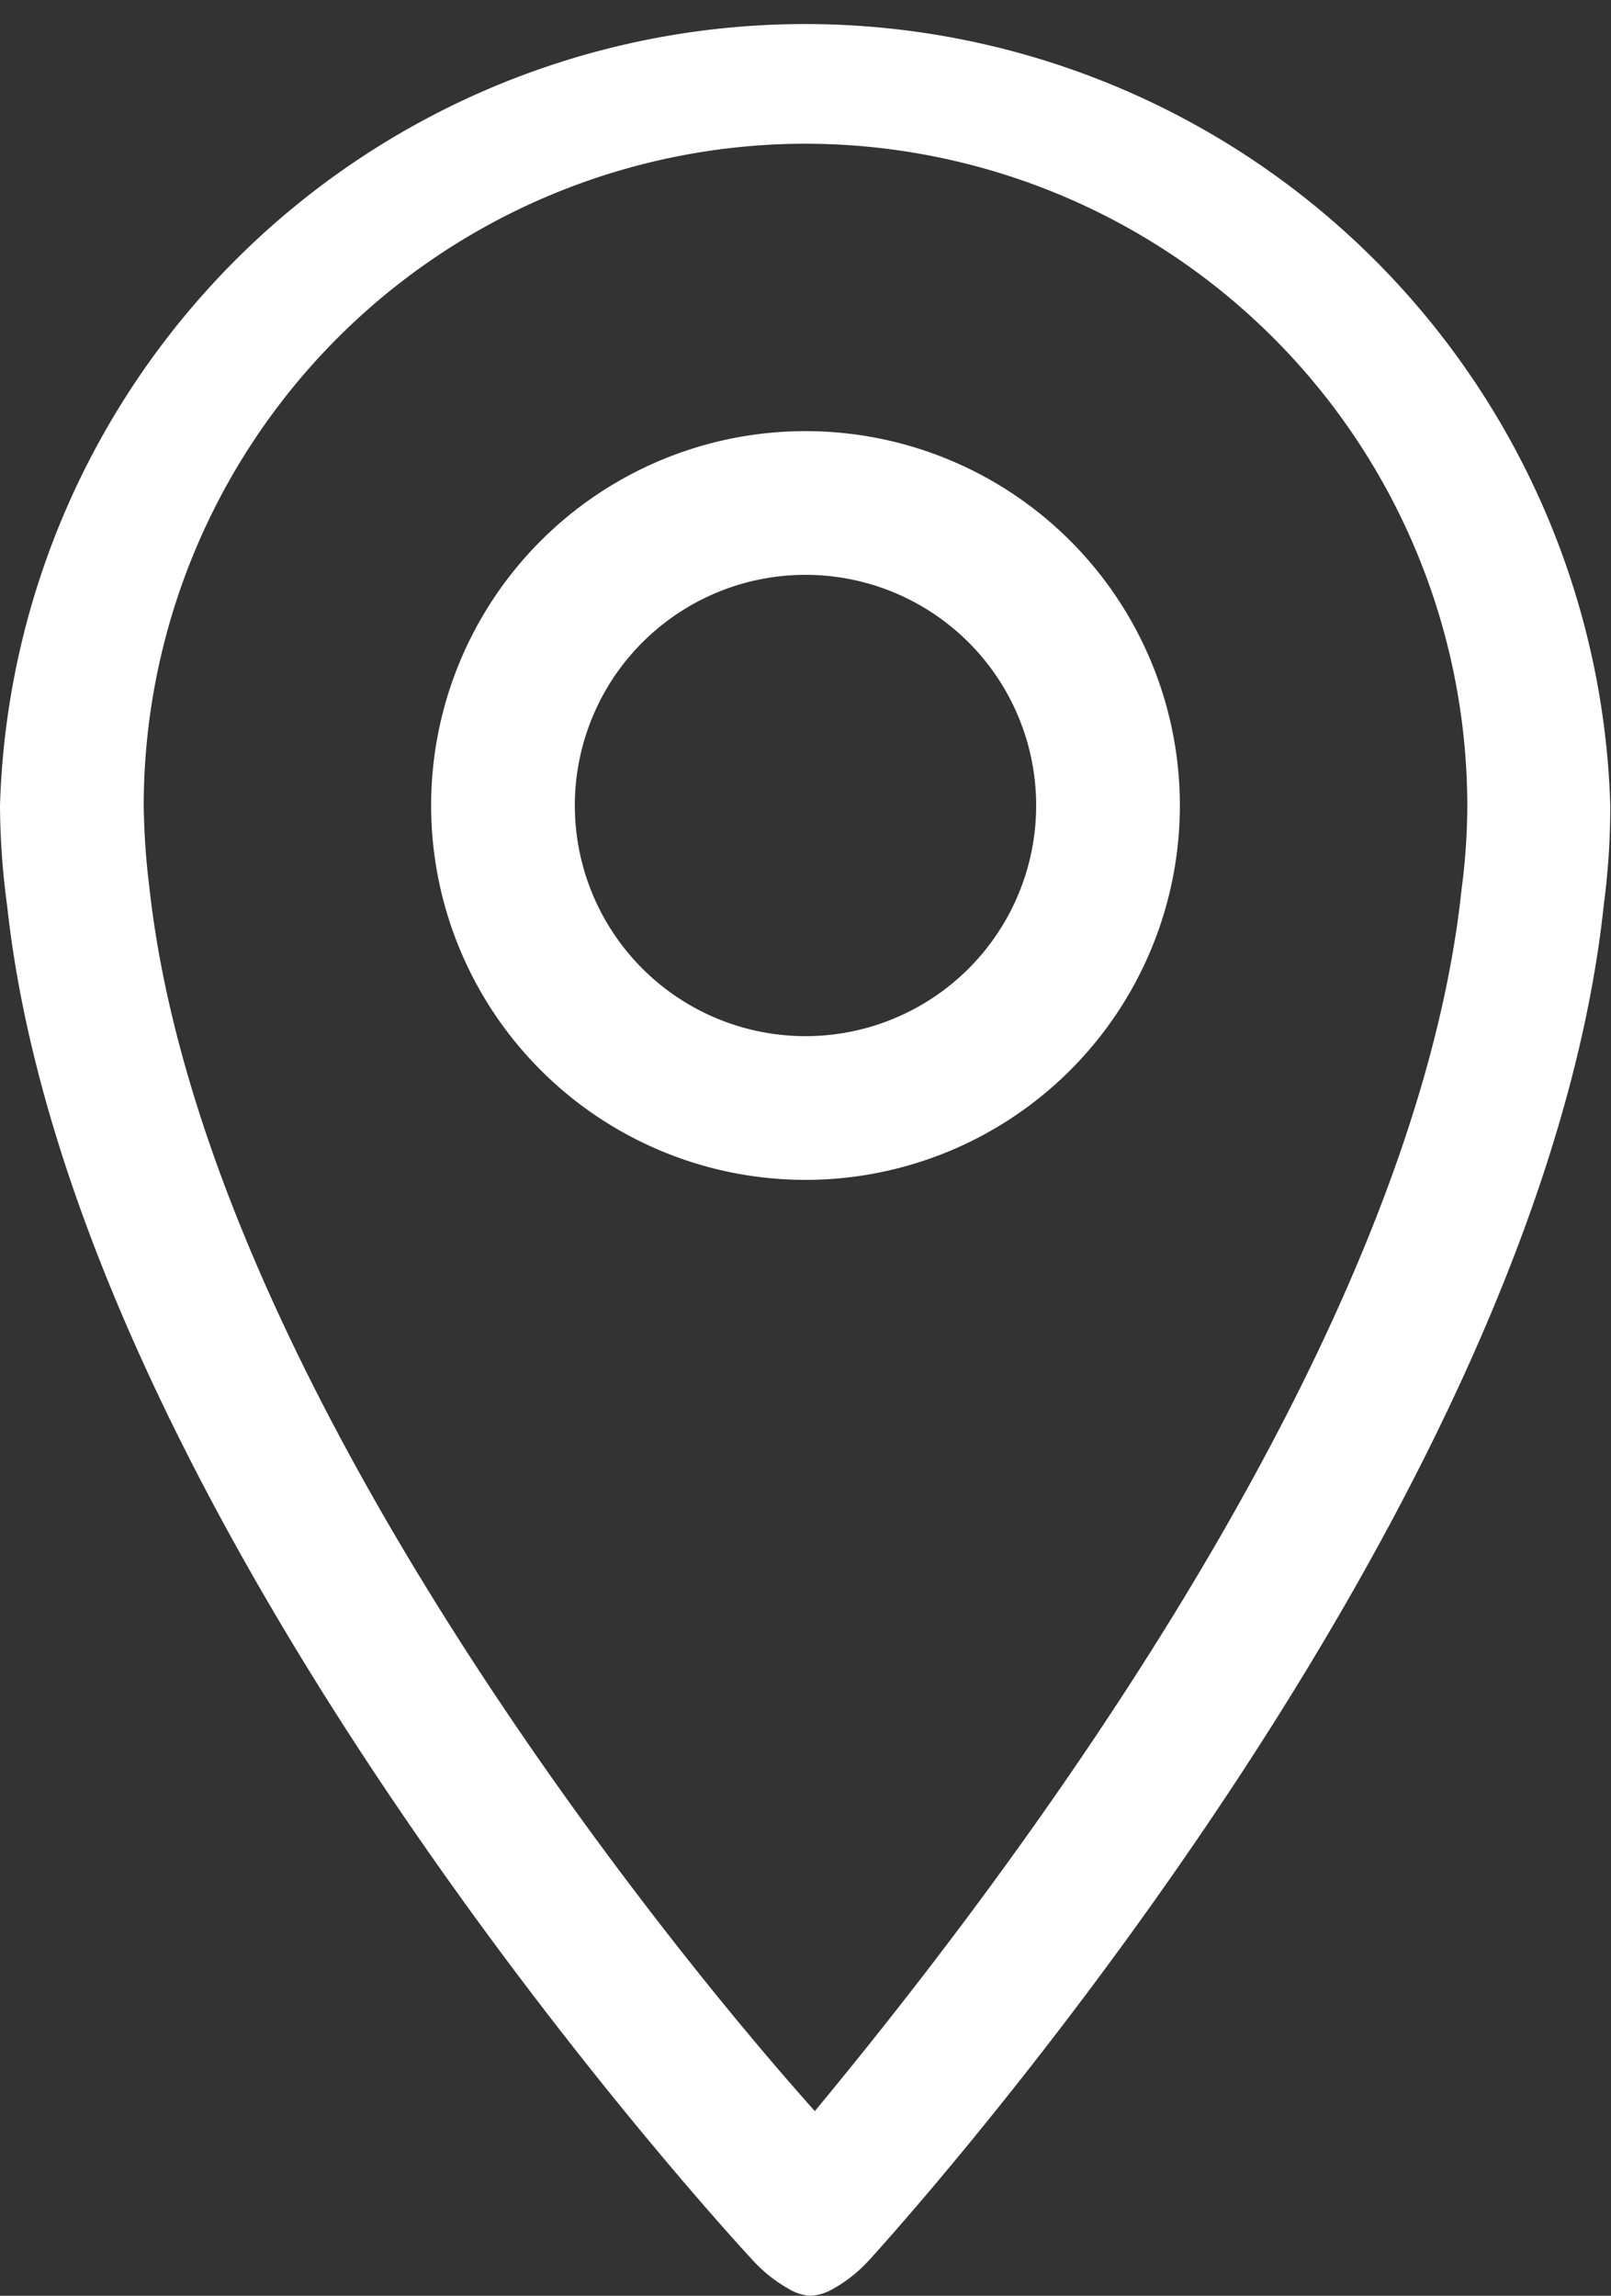 <svg xmlns="http://www.w3.org/2000/svg" width="22.42" height="31.95" viewBox="0 0 22.42 31.95" fill="#fff"><rect x="0" y="0" width="22.42" height="31.95" fill="#333333" stroke="none"/><path d="M11.21,16.42A5.21,5.21,0,1,0,6,11.21,5.21,5.21,0,0,0,11.21,16.42Zm0-8.42A3.21,3.21,0,1,1,8,11.21,3.21,3.21,0,0,1,11.21,8Zm-.73,23.46a2,2,0,0,0,.49.39h0a.66.66,0,0,0,.31.1.7.7,0,0,0,.32-.1h0a2,2,0,0,0,.49-.39s9.3-10.11,10.23-18.87a10.43,10.43,0,0,0,.09-1.38A11.21,11.21,0,0,0,0,11.21a10.73,10.73,0,0,0,.1,1.4C1.05,21.36,10.48,31.46,10.48,31.46ZM11.21,2a9.22,9.22,0,0,1,9.21,9.21,8.93,8.93,0,0,1-.08,1.17c-.71,6.71-7,14.58-9,17C9.21,27,2.82,19.1,2.08,12.36A10.28,10.28,0,0,1,2,11.21,9.22,9.22,0,0,1,11.21,2Z"/></svg>